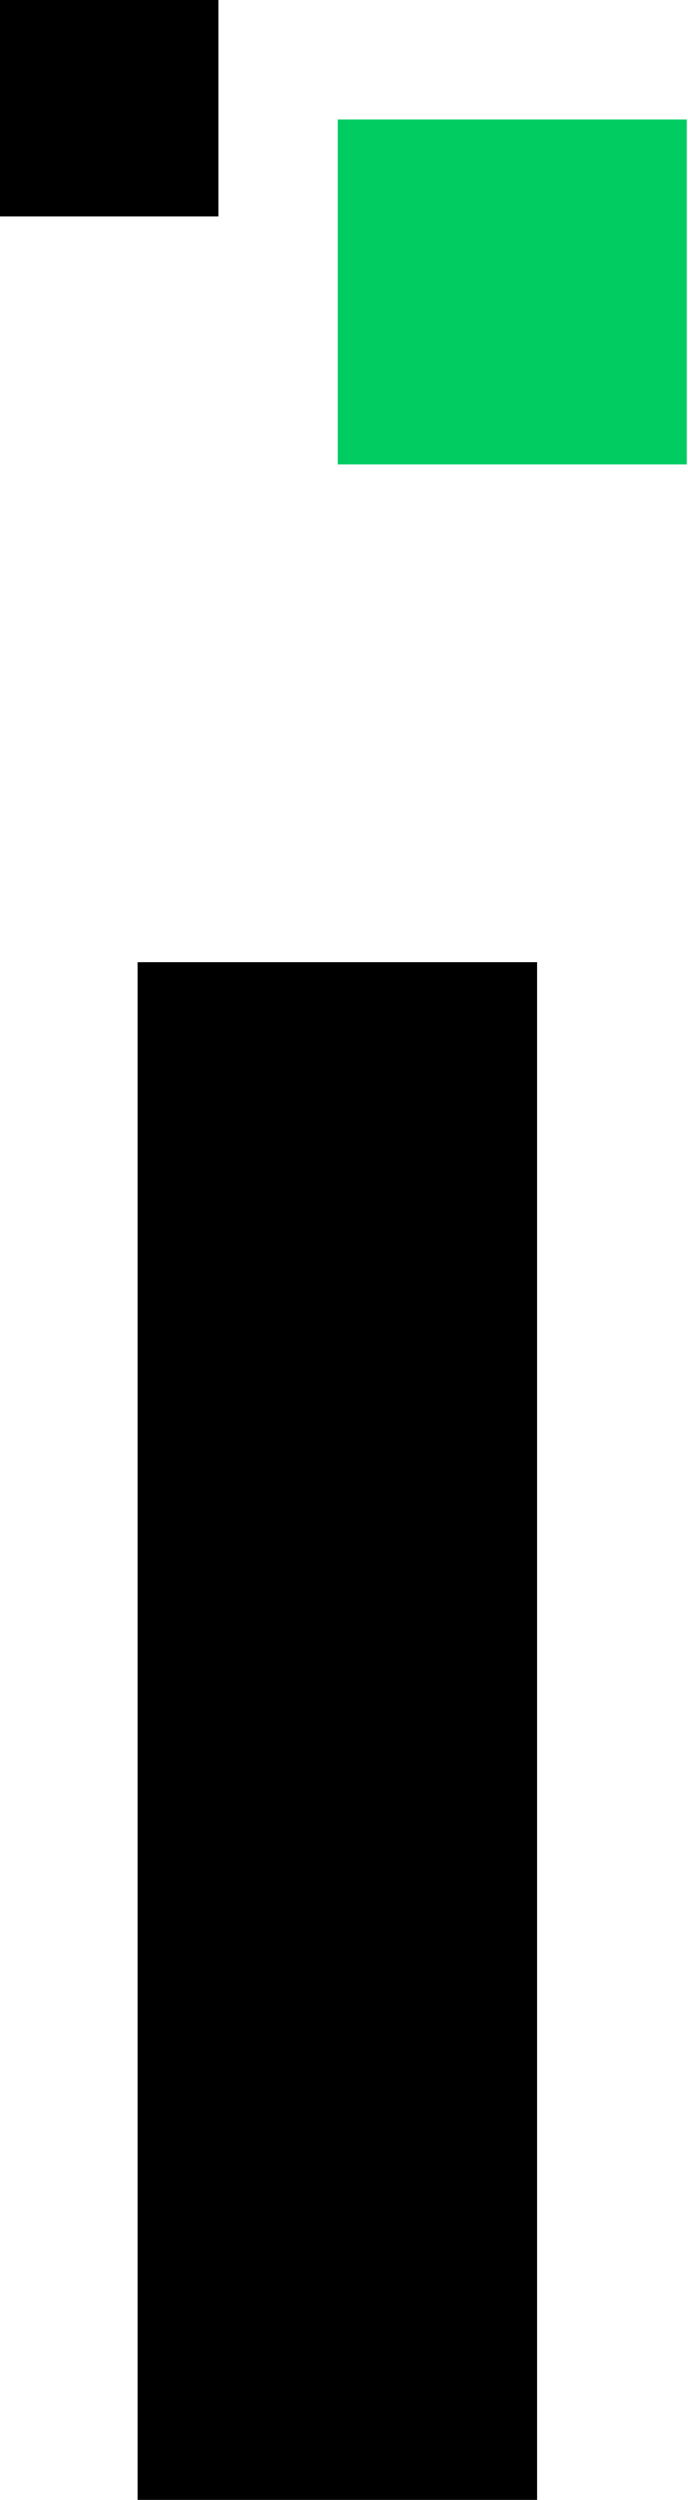 <svg width="310" height="1125" viewBox="0 0 310 1125" fill="none" xmlns="http://www.w3.org/2000/svg">
<path d="M98.413 0H0V97.398H98.413V0Z" fill="black"/>
<path d="M309.442 53.772H152.185V209H309.442V53.772Z" fill="#00CC61"/>
<path d="M62 433H242V1125H62V433Z" fill="black"/>
</svg>
